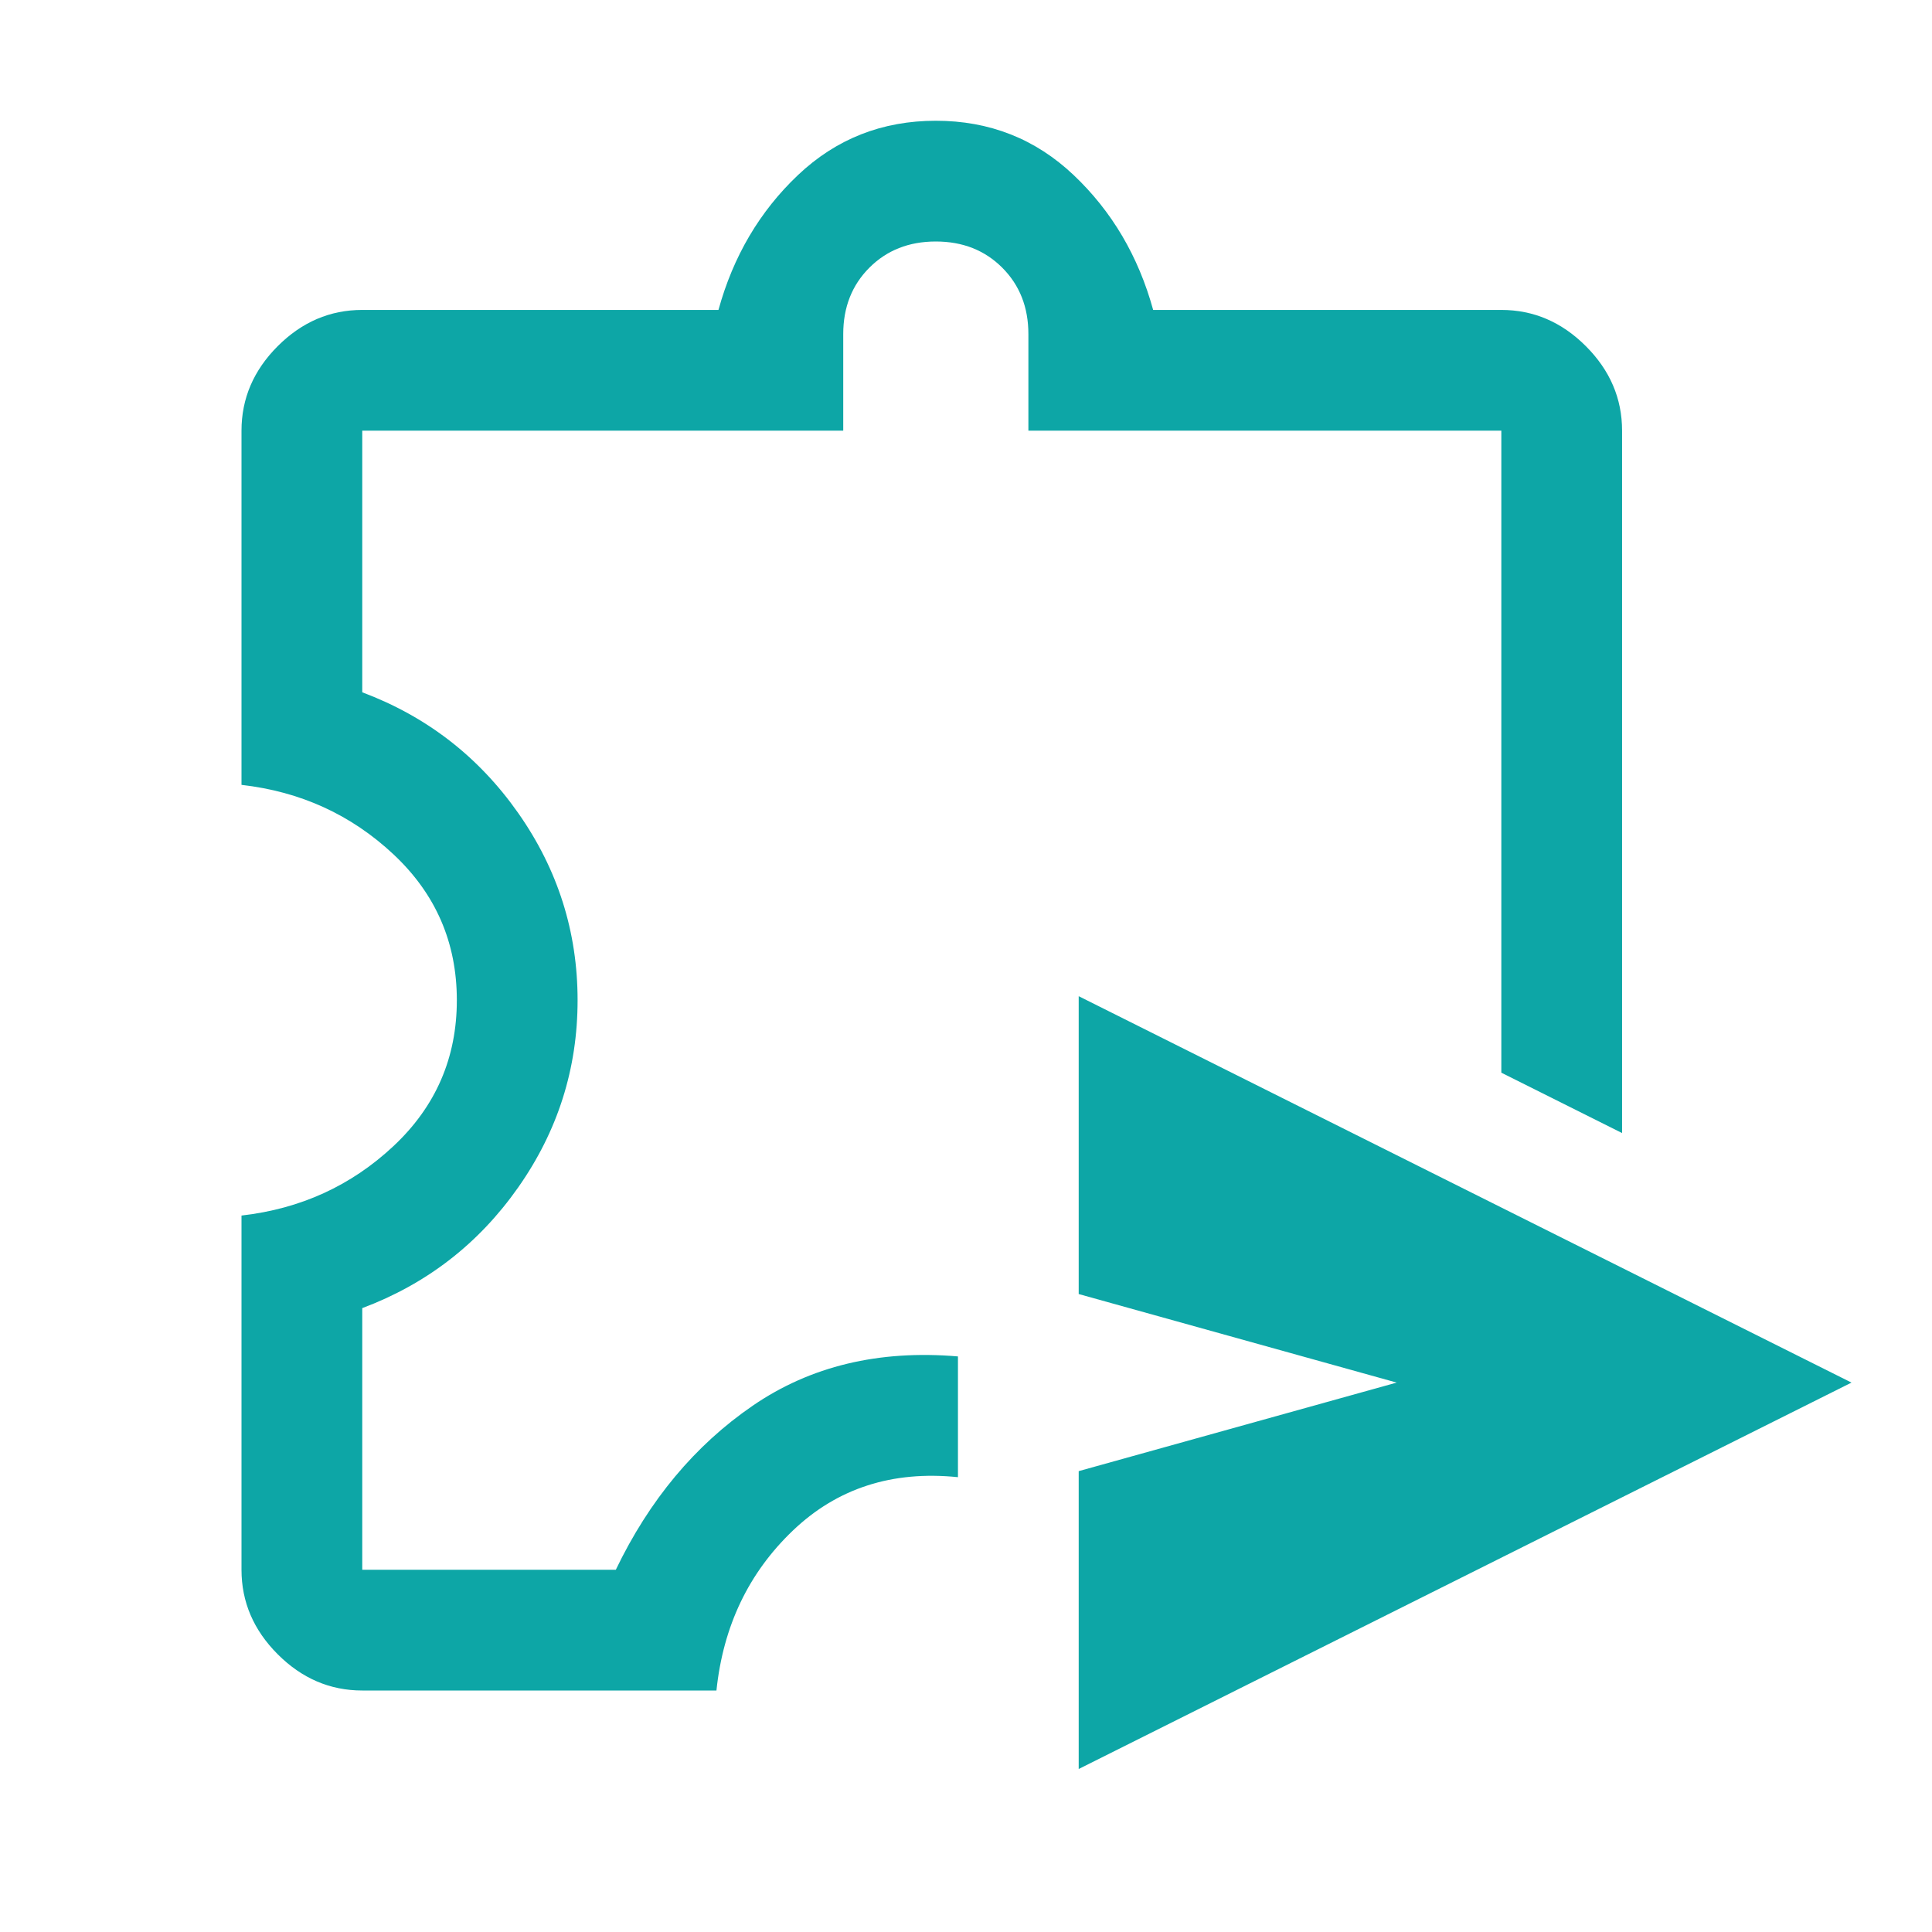 <svg viewBox="0 0 48 48" fill="none" xmlns="http://www.w3.org/2000/svg" id="Send-Time-Extension--Streamline-Outlined-Material">
  <desc>
    Send Time Extension Streamline Icon: https://streamlinehq.com
  </desc>
  <g id="send-time-extension">
    <path id="Vector" d="M26.8 43.95v-7.4l7.9 -2.2 -7.9 -2.2v-7.4l19.2 9.6 -19.2 9.6ZM9 42c-0.8 0 -1.5 -0.3 -2.1 -0.9 -0.6 -0.6 -0.9 -1.3 -0.9 -2.1v-8.8c1.467 -0.167 2.725 -0.742 3.775 -1.725 1.05 -0.983 1.575 -2.192 1.575 -3.625s-0.525 -2.642 -1.575 -3.625C8.725 20.242 7.467 19.667 6 19.5v-8.8c0 -0.8 0.3 -1.5 0.9 -2.1 0.6 -0.6 1.3 -0.9 2.1 -0.9h8.85c0.367 -1.333 1.025 -2.45 1.975 -3.35 0.95 -0.9 2.092 -1.35 3.425 -1.35s2.475 0.45 3.425 1.35c0.95 0.9 1.608 2.017 1.975 3.35h8.65c0.8 0 1.5 0.3 2.1 0.9 0.6 0.6 0.9 1.3 0.9 2.1v17.45l-3 -1.5V10.7H25.55V8.3c0 -0.667 -0.217 -1.217 -0.65 -1.65S23.917 6 23.25 6s-1.217 0.217 -1.65 0.65 -0.65 0.983 -0.65 1.65v2.4H9v6.5c1.6 0.6 2.892 1.6 3.875 3 0.983 1.4 1.475 2.95 1.475 4.65 0 1.7 -0.492 3.25 -1.475 4.65 -0.983 1.4 -2.275 2.4 -3.875 3V39h6.3c0.833 -1.733 1.967 -3.092 3.4 -4.075 1.433 -0.983 3.133 -1.392 5.1 -1.225v3c-1.633 -0.167 -3 0.275 -4.1 1.325 -1.1 1.05 -1.733 2.375 -1.9 3.975H9Z" fill="#0da6a6" stroke-width="1"></path>
  </g>
</svg>
